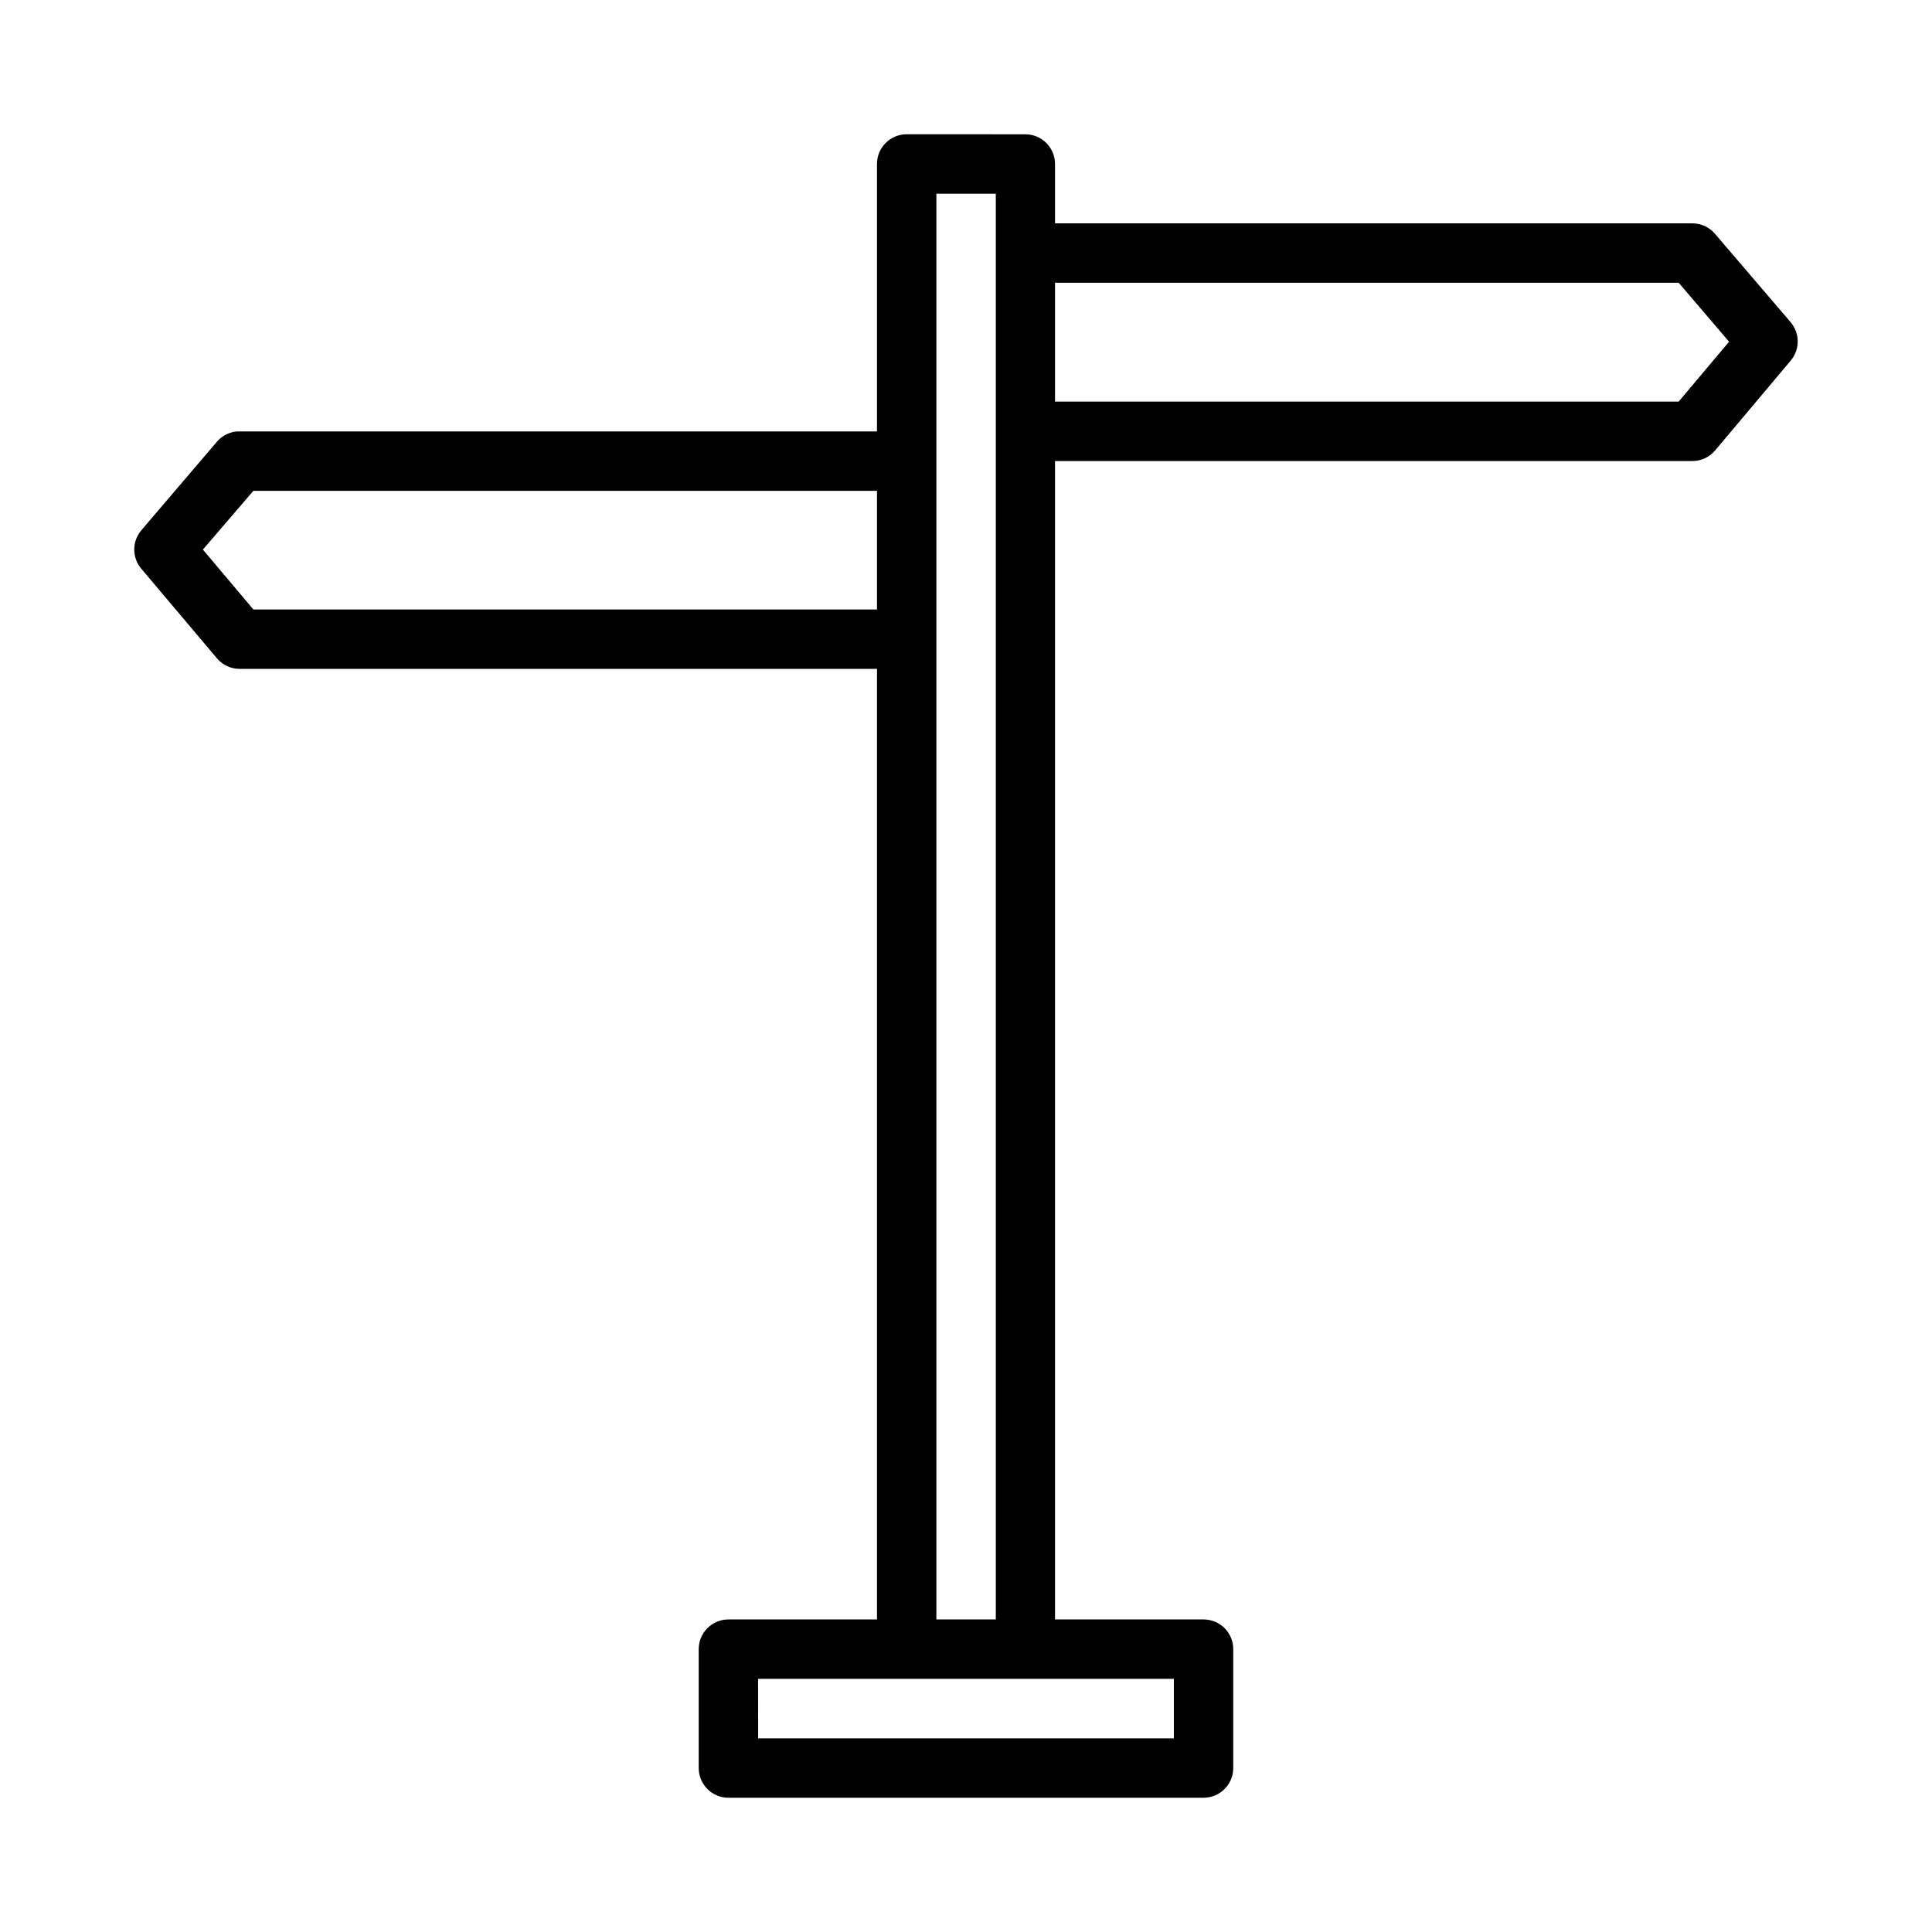 <?xml version="1.0" encoding="UTF-8"?>
<!-- Uploaded to: SVG Repo, www.svgrepo.com, Generator: SVG Repo Mixer Tools -->
<svg fill="#000000" width="800px" height="800px" version="1.1" viewBox="144 144 512 512" xmlns="http://www.w3.org/2000/svg">
 <path d="m384.25 179.58c-4.328 0.016-7.832 3.527-7.84 7.856v70.895h-168.94c-0.238-0.016-0.504-0.016-0.754 0-2.027 0.207-3.902 1.172-5.227 2.723l-19.988 23.418c-2.539 2.934-2.566 7.277-0.059 10.238l20.051 23.754c1.488 1.766 3.672 2.789 5.981 2.797h168.94v251.91h-39.406c-4.348 0.016-7.859 3.555-7.84 7.902v31.504c0.016 4.324 3.519 7.824 7.84 7.84h125.98c4.324-0.016 7.824-3.519 7.84-7.84v-31.504c0.016-4.348-3.492-7.887-7.84-7.902h-39.395v-306.99h168.93c2.305-0.008 4.492-1.023 5.981-2.781l20.051-23.832c2.477-2.934 2.477-7.231 0-10.164l-20.051-23.43c-1.492-1.758-3.676-2.777-5.981-2.781l-168.93-0.004v-15.742c-0.008-4.336-3.519-7.848-7.856-7.856zm7.902 15.758h15.746v377.83h-15.746zm31.441 23.586h165.27l13.359 15.637-13.359 15.867h-165.27zm-212.45 55.148h165.27v31.441h-165.27l-13.375-15.867zm133.76 314.84h110.18v15.758l-110.17 0.004z" fill-rule="evenodd"/>
</svg>